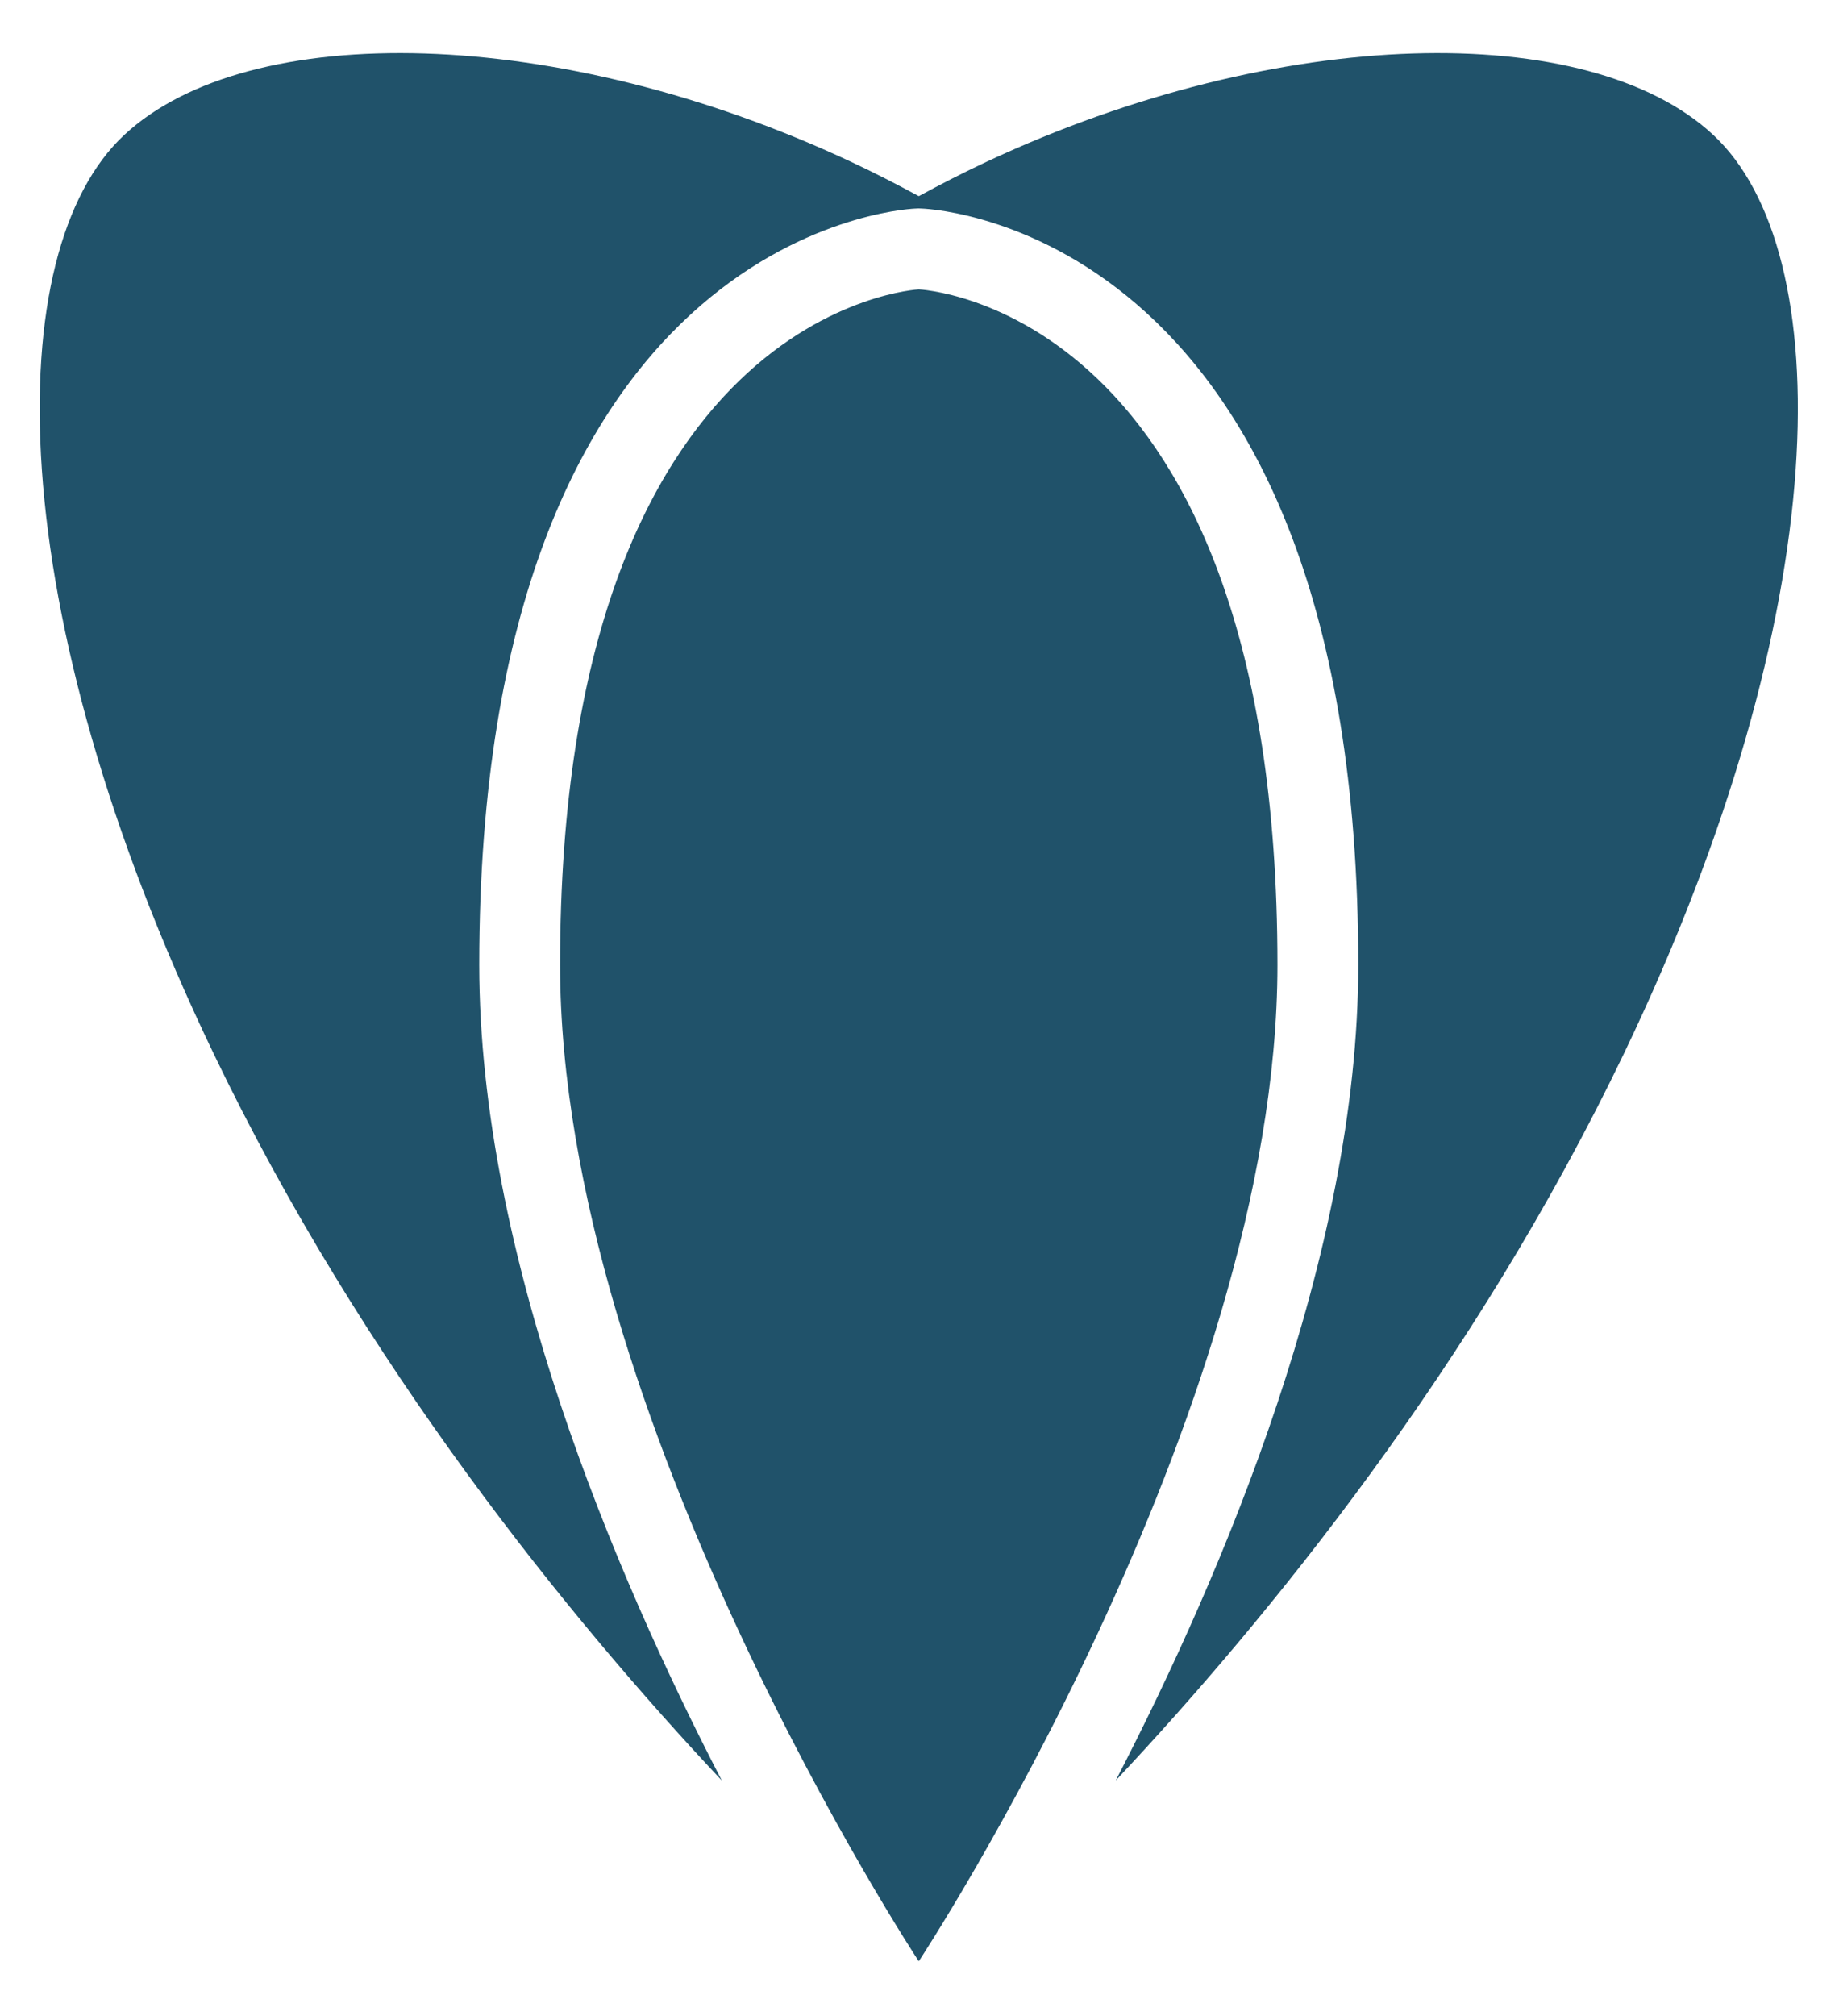 <?xml version="1.0" encoding="UTF-8" standalone="no"?><!DOCTYPE svg PUBLIC "-//W3C//DTD SVG 1.1//EN" "http://www.w3.org/Graphics/SVG/1.1/DTD/svg11.dtd"><svg width="100%" height="100%" viewBox="0 0 1153 1263" version="1.1" xmlns="http://www.w3.org/2000/svg" xmlns:xlink="http://www.w3.org/1999/xlink" xml:space="preserve" xmlns:serif="http://www.serif.com/" style="fill-rule:evenodd;clip-rule:evenodd;stroke-linejoin:round;stroke-miterlimit:2;"><rect id="Artboard1" x="0" y="0" width="1152.07" height="1262.23" style="fill:none;"/><g id="Layer-1" serif:id="Layer 1"></g><g id="Layer-11" serif:id="Layer 1"><path d="M800.924,604.578c0,283.117 -224.887,624.372 -224.887,624.372c0,0 -224.885,-341.256 -224.885,-624.372c-0,-412.059 224.884,-423.233 224.884,-423.233c0,-0 224.888,9.313 224.888,423.233Zm273.191,-520.078c-78.221,-72.633 -272.148,-68.889 -455.359,16.762c-14.875,6.954 -29.034,14.221 -42.72,21.661c-13.687,-7.44 -27.847,-14.707 -42.721,-21.661c-183.212,-85.652 -377.137,-89.395 -455.359,-16.762c-78.222,72.634 -78.222,296.122 55.873,575.485c93.972,195.777 223.497,354.382 318.704,455.679c-67.387,-130.102 -152.061,-329.621 -152.061,-511.089c-0,-455.054 261.902,-473.299 273.054,-473.859l2.303,-0.11l2.302,0.097c11.165,0.459 273.468,16.576 273.468,473.868c0,181.469 -84.674,380.986 -152.061,511.089c95.207,-101.3 224.732,-259.905 318.705,-455.679c134.096,-279.359 134.096,-502.847 55.872,-575.481Z" style="fill:#20526a;fill-rule:nonzero;"/></g></svg>